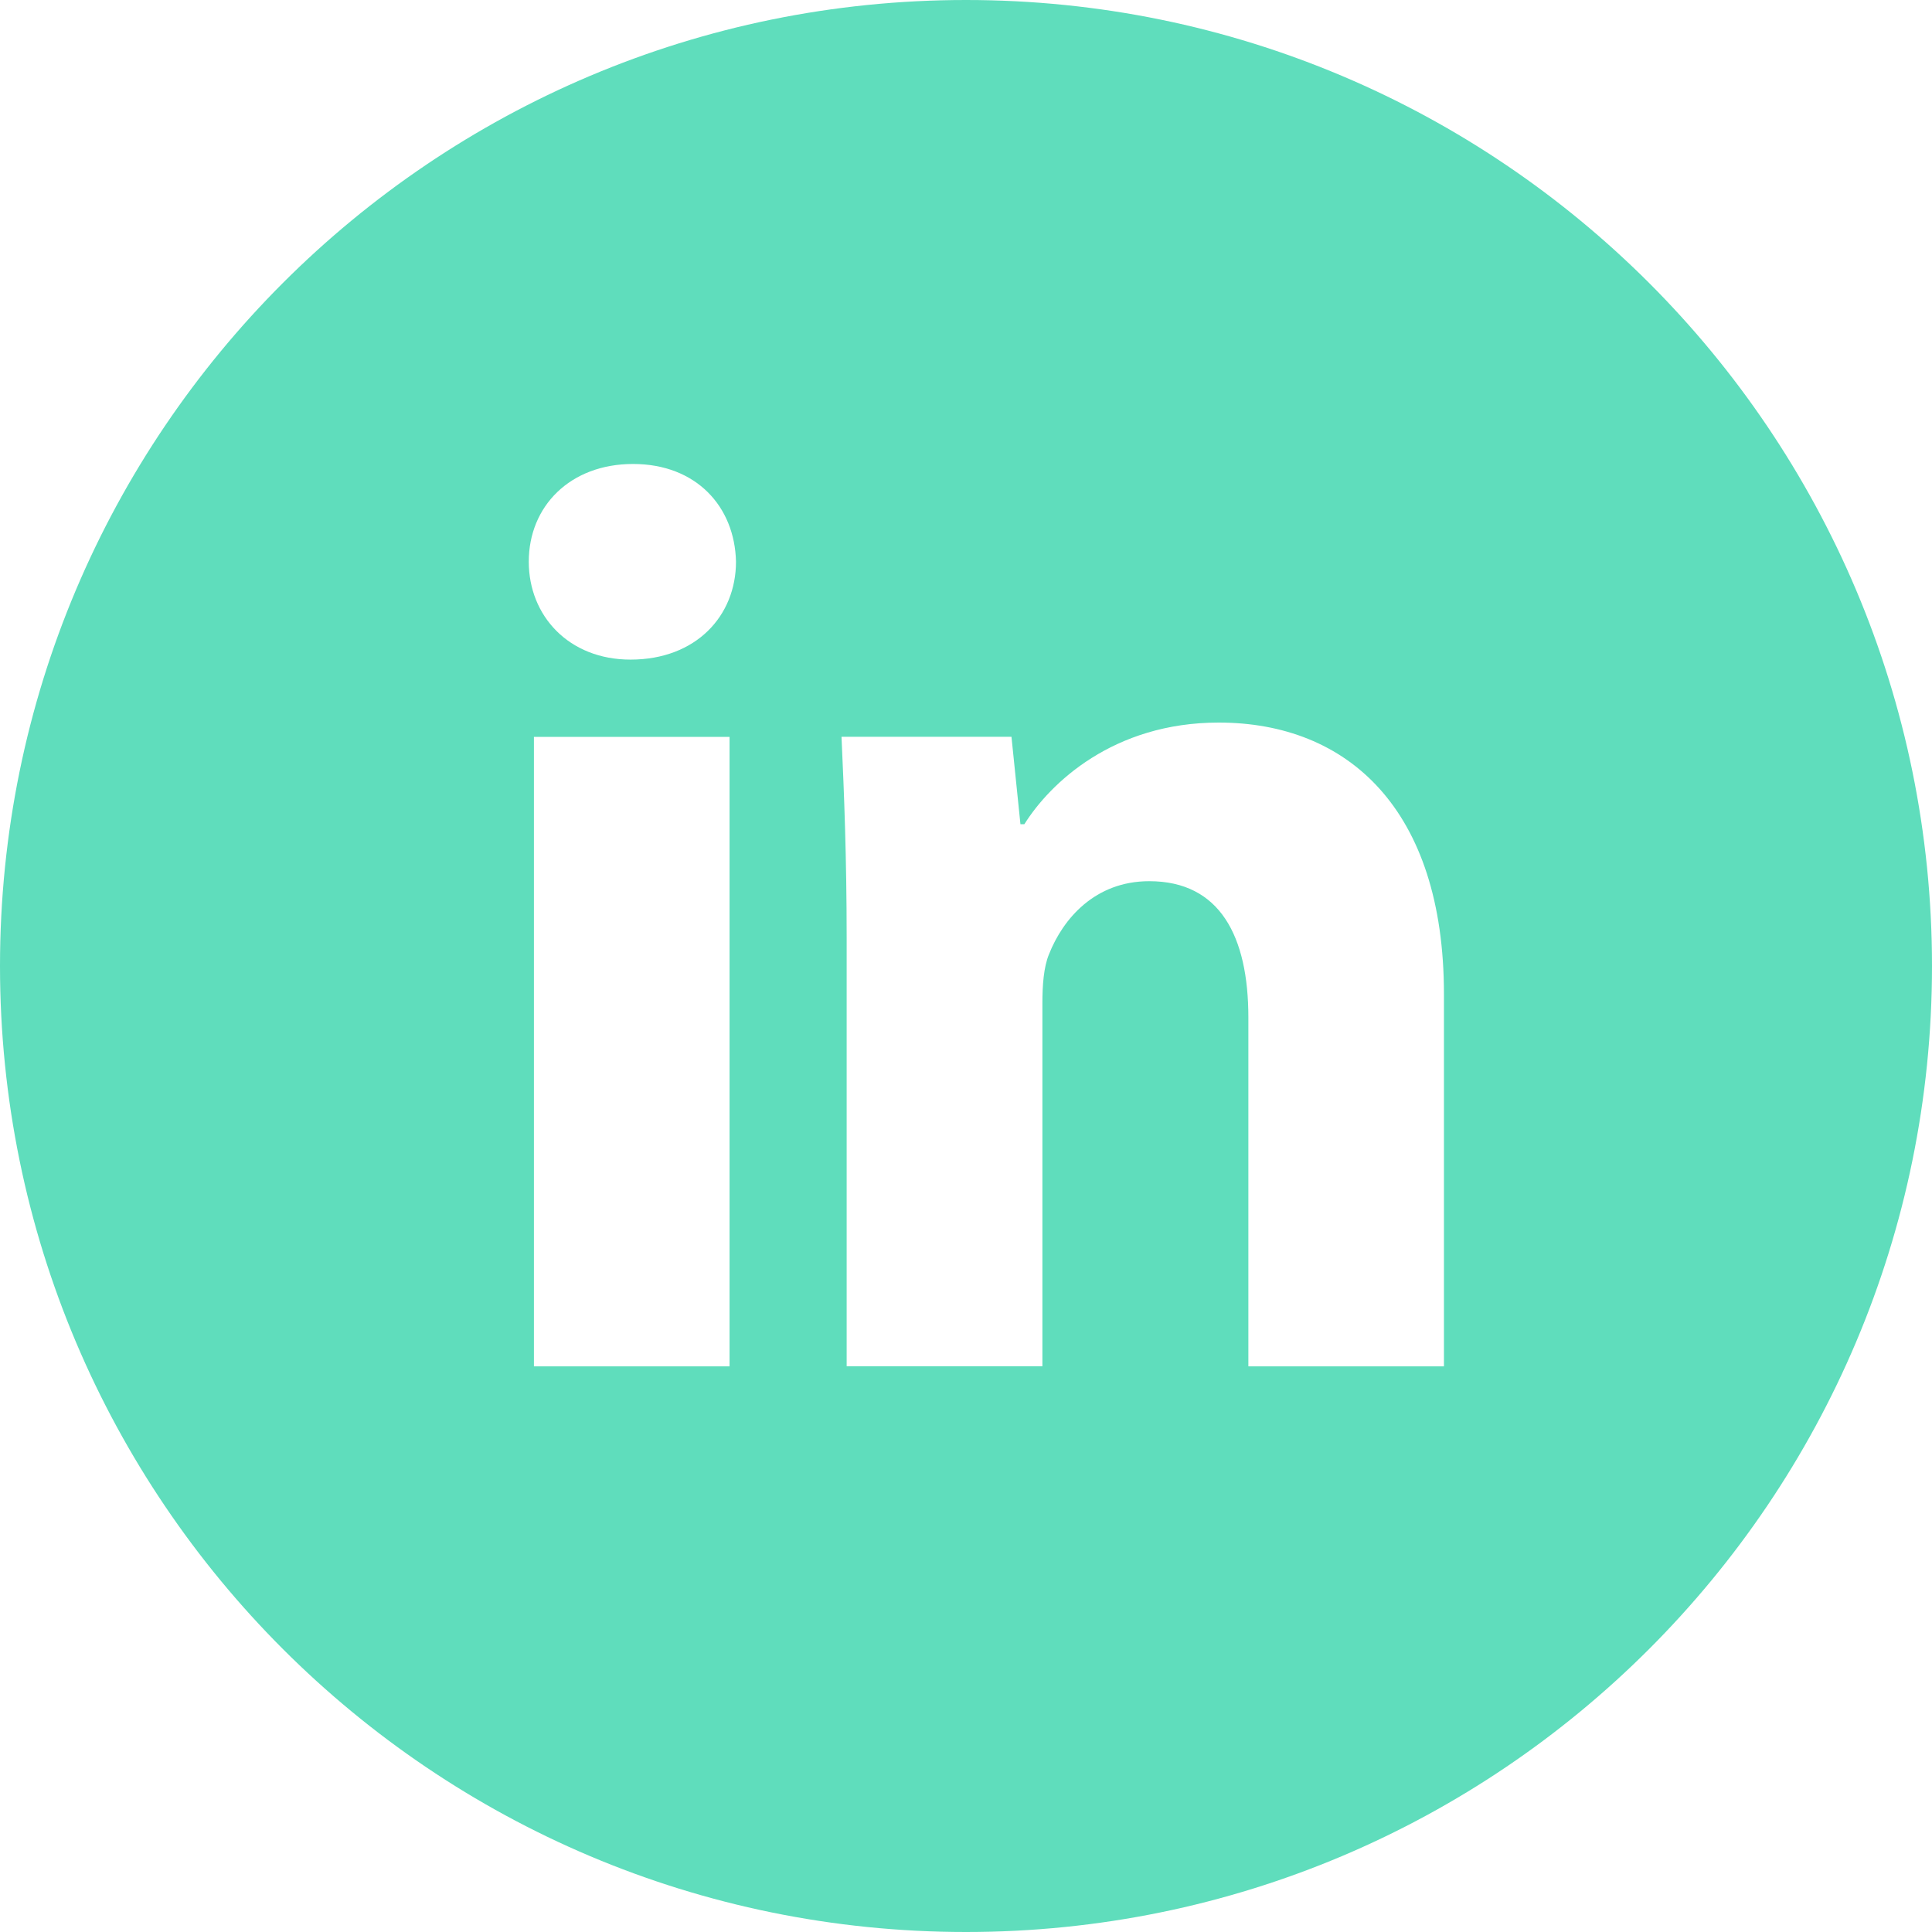<svg width="39" height="39" viewBox="0 0 39 39" fill="none" xmlns="http://www.w3.org/2000/svg">
<path d="M19.5 0C8.73 0 0 8.73 0 19.5C0 30.27 8.73 39 19.5 39C30.27 39 39 30.27 39 19.5C39 8.73 30.27 0 19.5 0ZM14.727 27.582H10.778V14.875H14.727V27.582ZM12.728 13.315C11.481 13.315 10.674 12.431 10.674 11.338C10.674 10.223 11.505 9.366 12.779 9.366C14.052 9.366 14.832 10.223 14.857 11.338C14.857 12.431 14.052 13.315 12.728 13.315ZM29.148 27.582H25.2V20.54C25.2 18.901 24.627 17.788 23.199 17.788C22.108 17.788 21.46 18.541 21.174 19.266C21.068 19.524 21.042 19.89 21.042 20.254V27.58H17.091V18.927C17.091 17.341 17.04 16.014 16.987 14.873H20.418L20.599 16.638H20.678C21.198 15.809 22.472 14.586 24.602 14.586C27.201 14.586 29.148 16.327 29.148 20.069V27.582V27.582Z" fill="#5FDDBC"/>
</svg>
